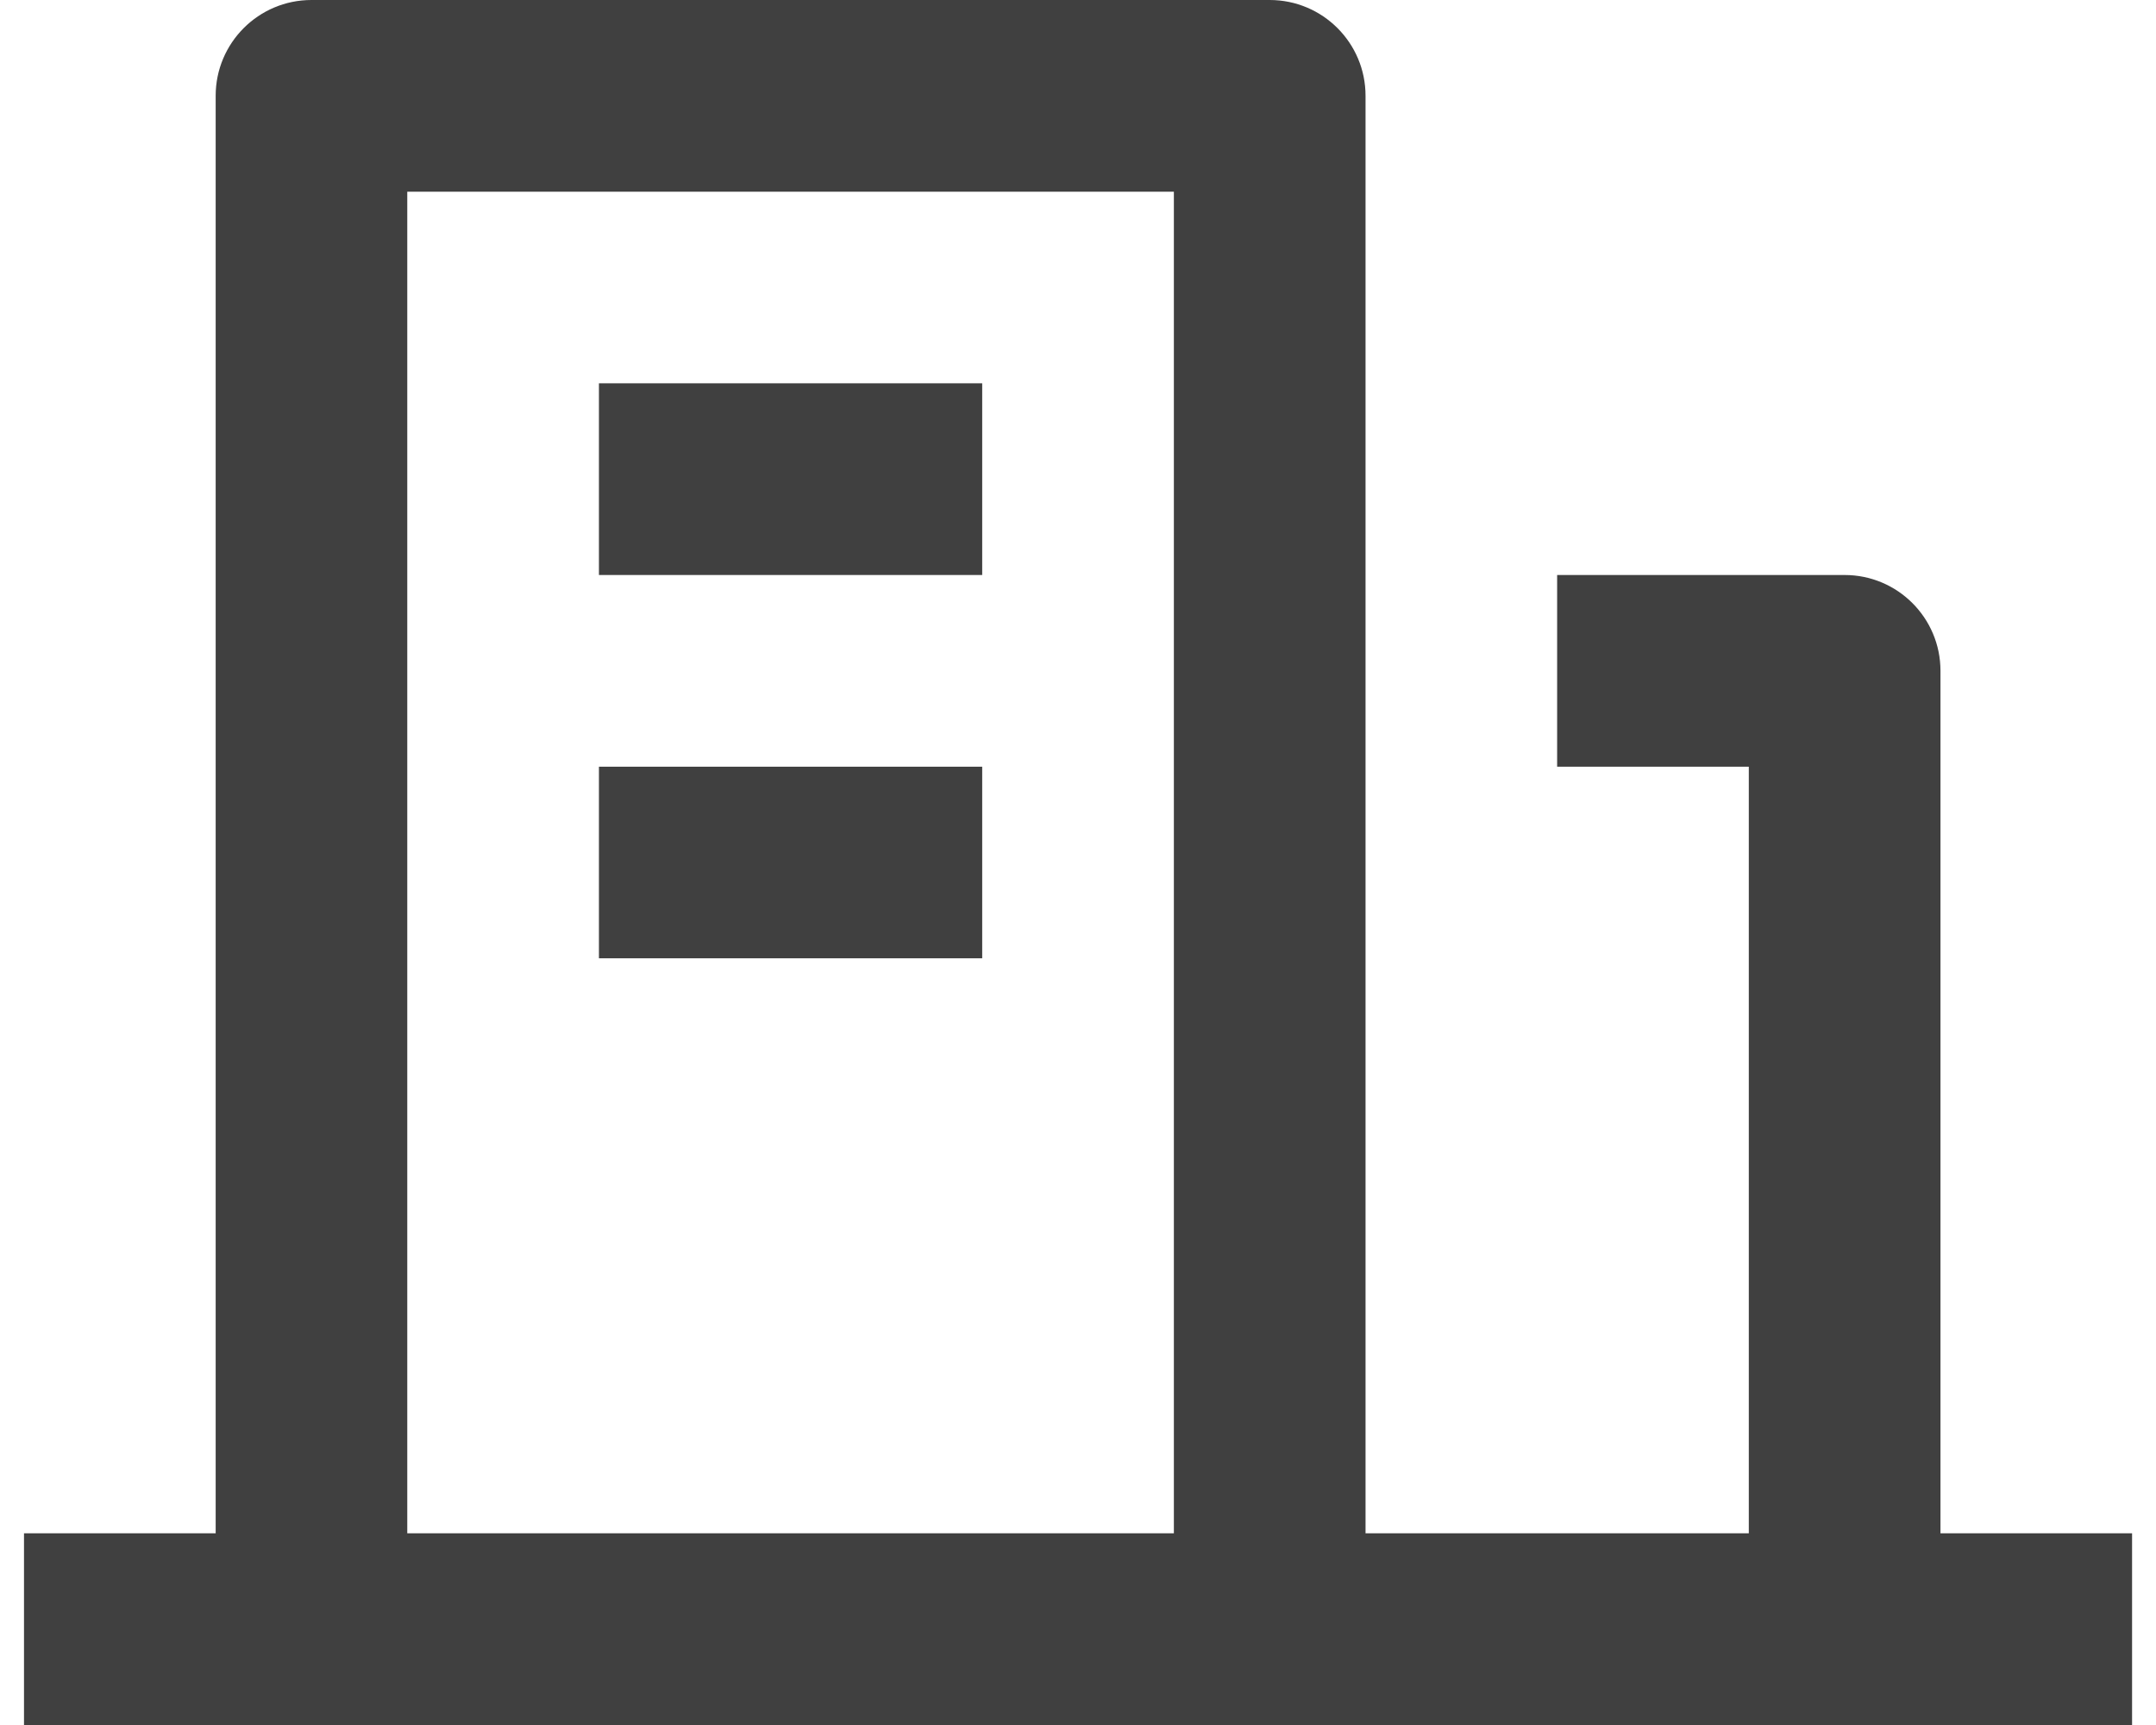 <?xml version="1.0" encoding="UTF-8"?> <svg xmlns="http://www.w3.org/2000/svg" width="30" height="24" viewBox="0 0 30 24" fill="none"><path d="M27.001 21.333H29.667V24H0.334V21.333H3.001V1.333C3.001 0.597 3.598 0 4.334 0H17.667C18.404 0 19.001 0.597 19.001 1.333V21.333H24.334V10.667H21.667V8H25.667C26.404 8 27.001 8.597 27.001 9.333V21.333ZM5.667 2.667V21.333H16.334V2.667H5.667ZM8.334 10.667H13.667V13.333H8.334V10.667ZM8.334 5.333H13.667V8H8.334V5.333Z" fill="#404040"></path></svg> 
